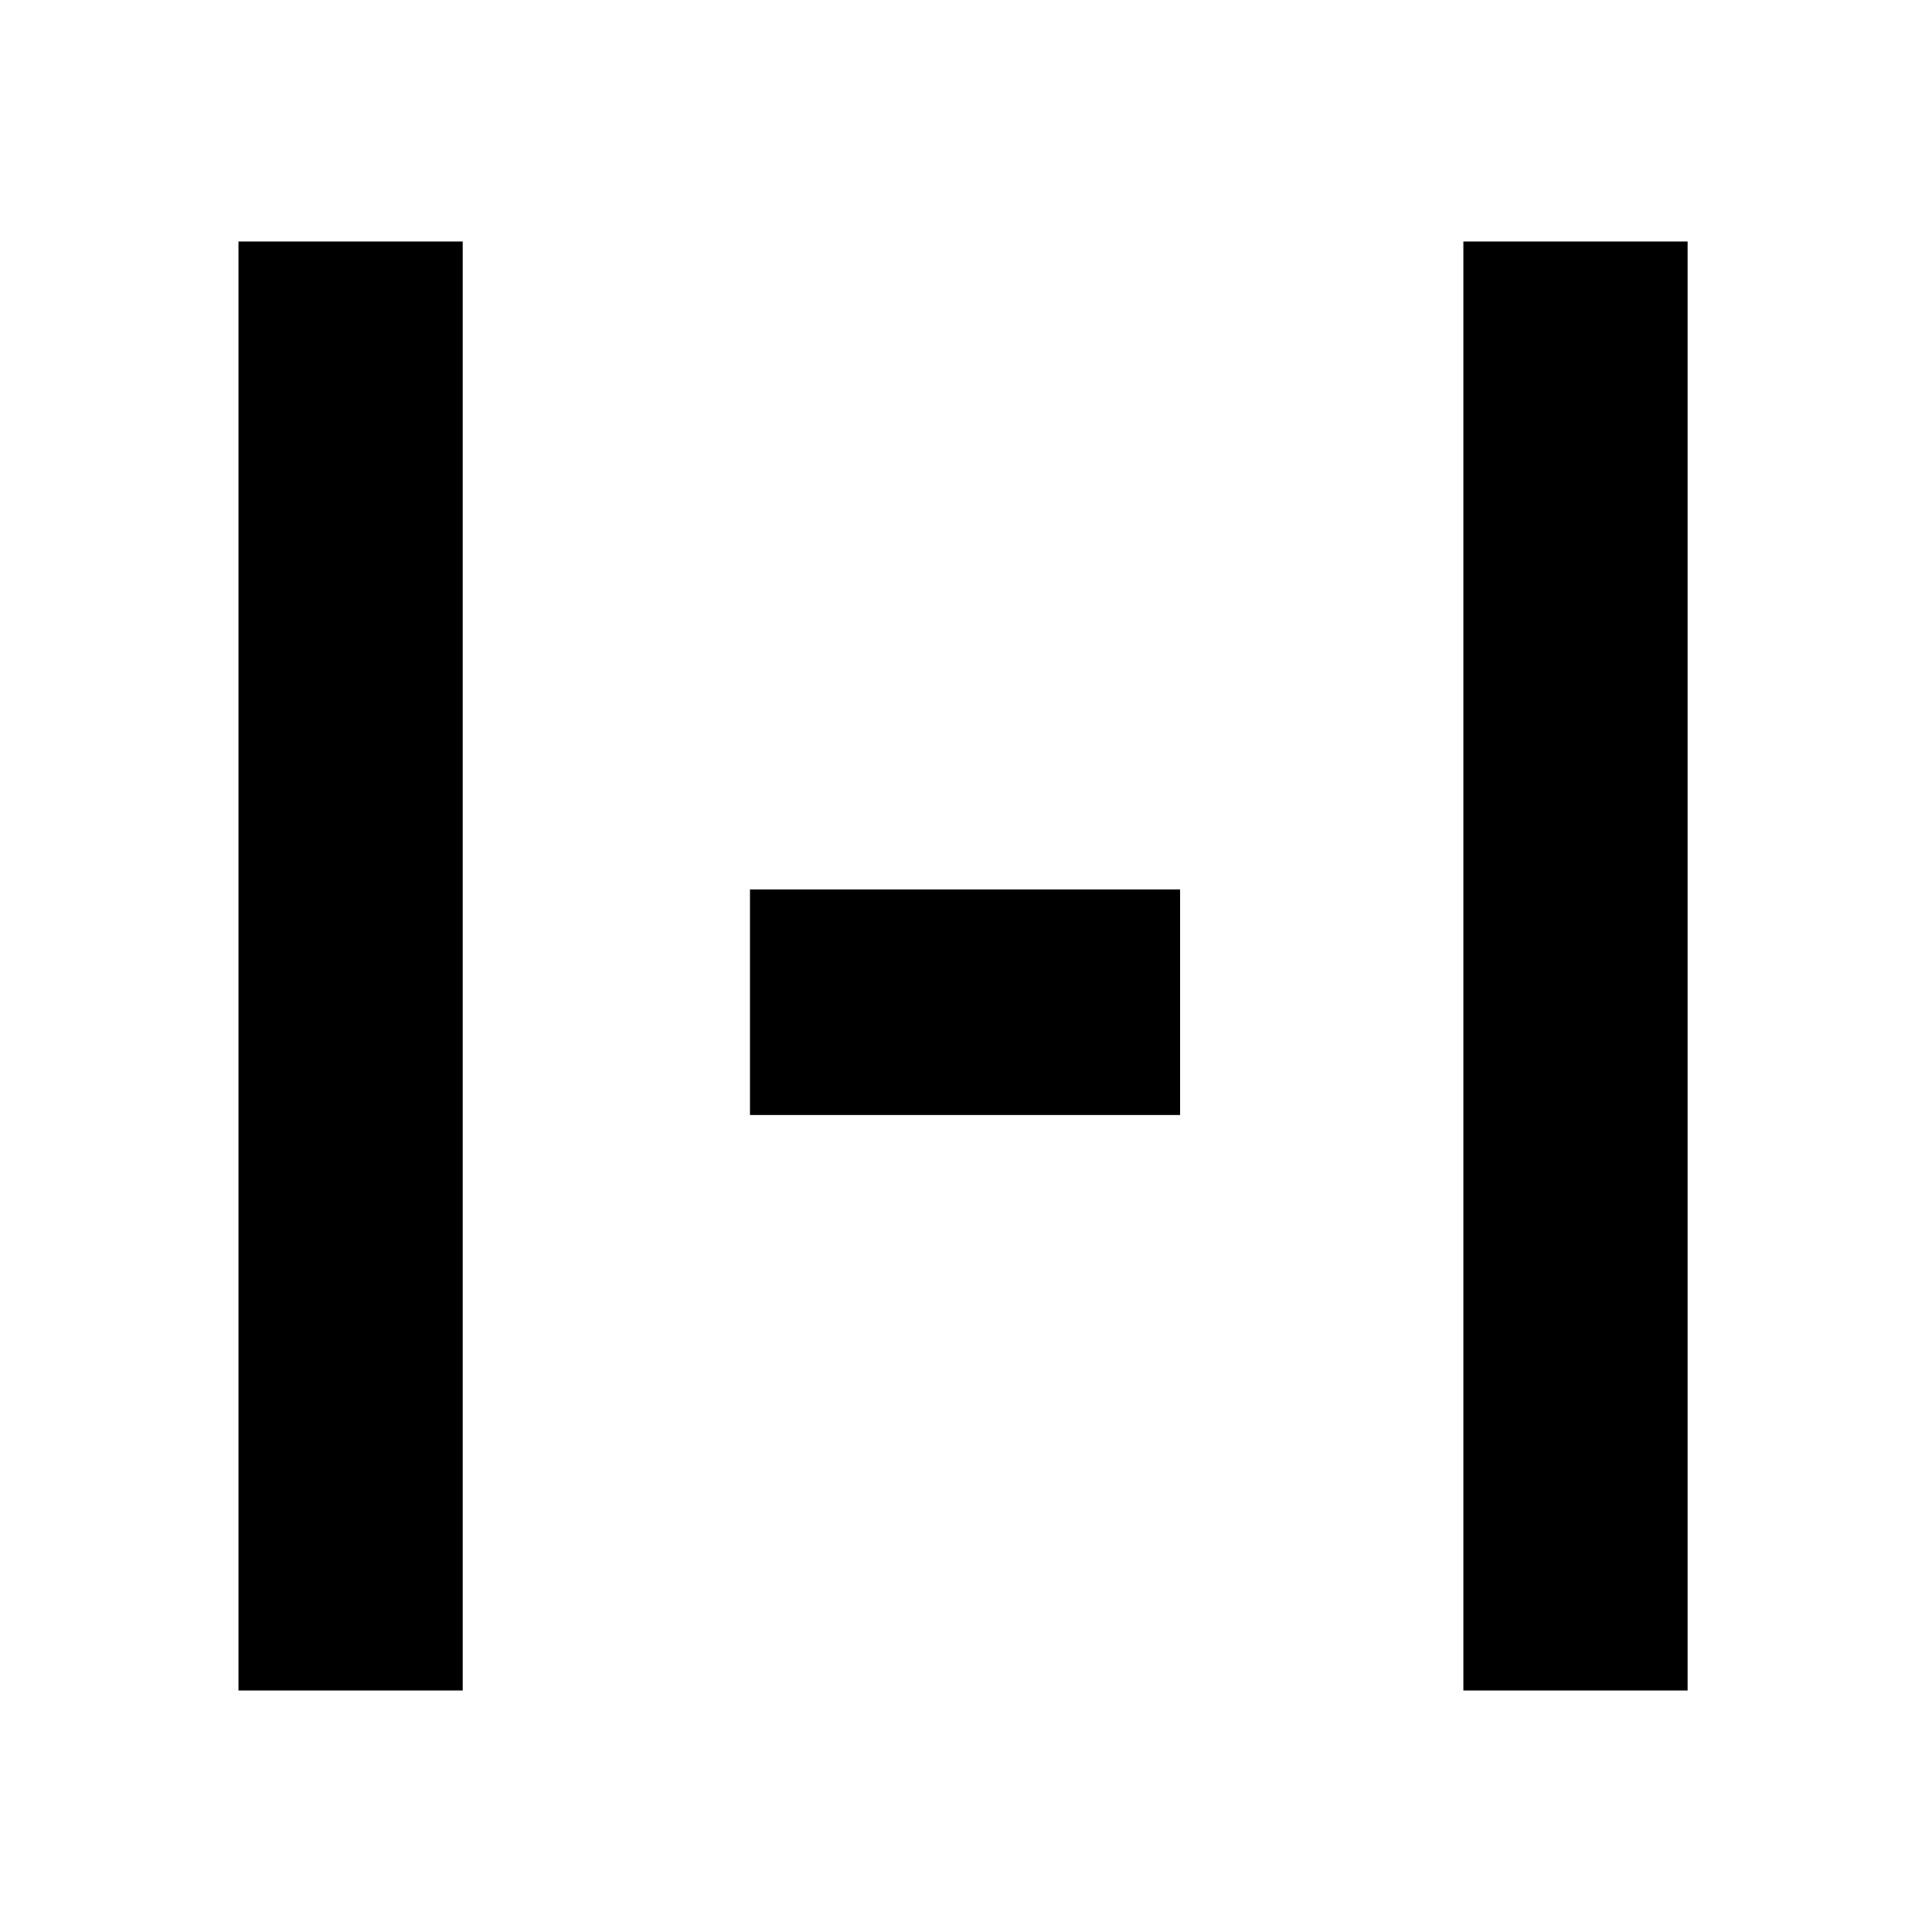<svg width="16" height="16" viewBox="0 0 16 16" fill="none" xmlns="http://www.w3.org/2000/svg">
<path d="M6.211 7.366H9.773V9.234H6.211V7.366ZM1.975 2H3.832V14H1.975V2ZM12.119 2H13.976V14H12.119V2Z" fill="black"/>
</svg>
